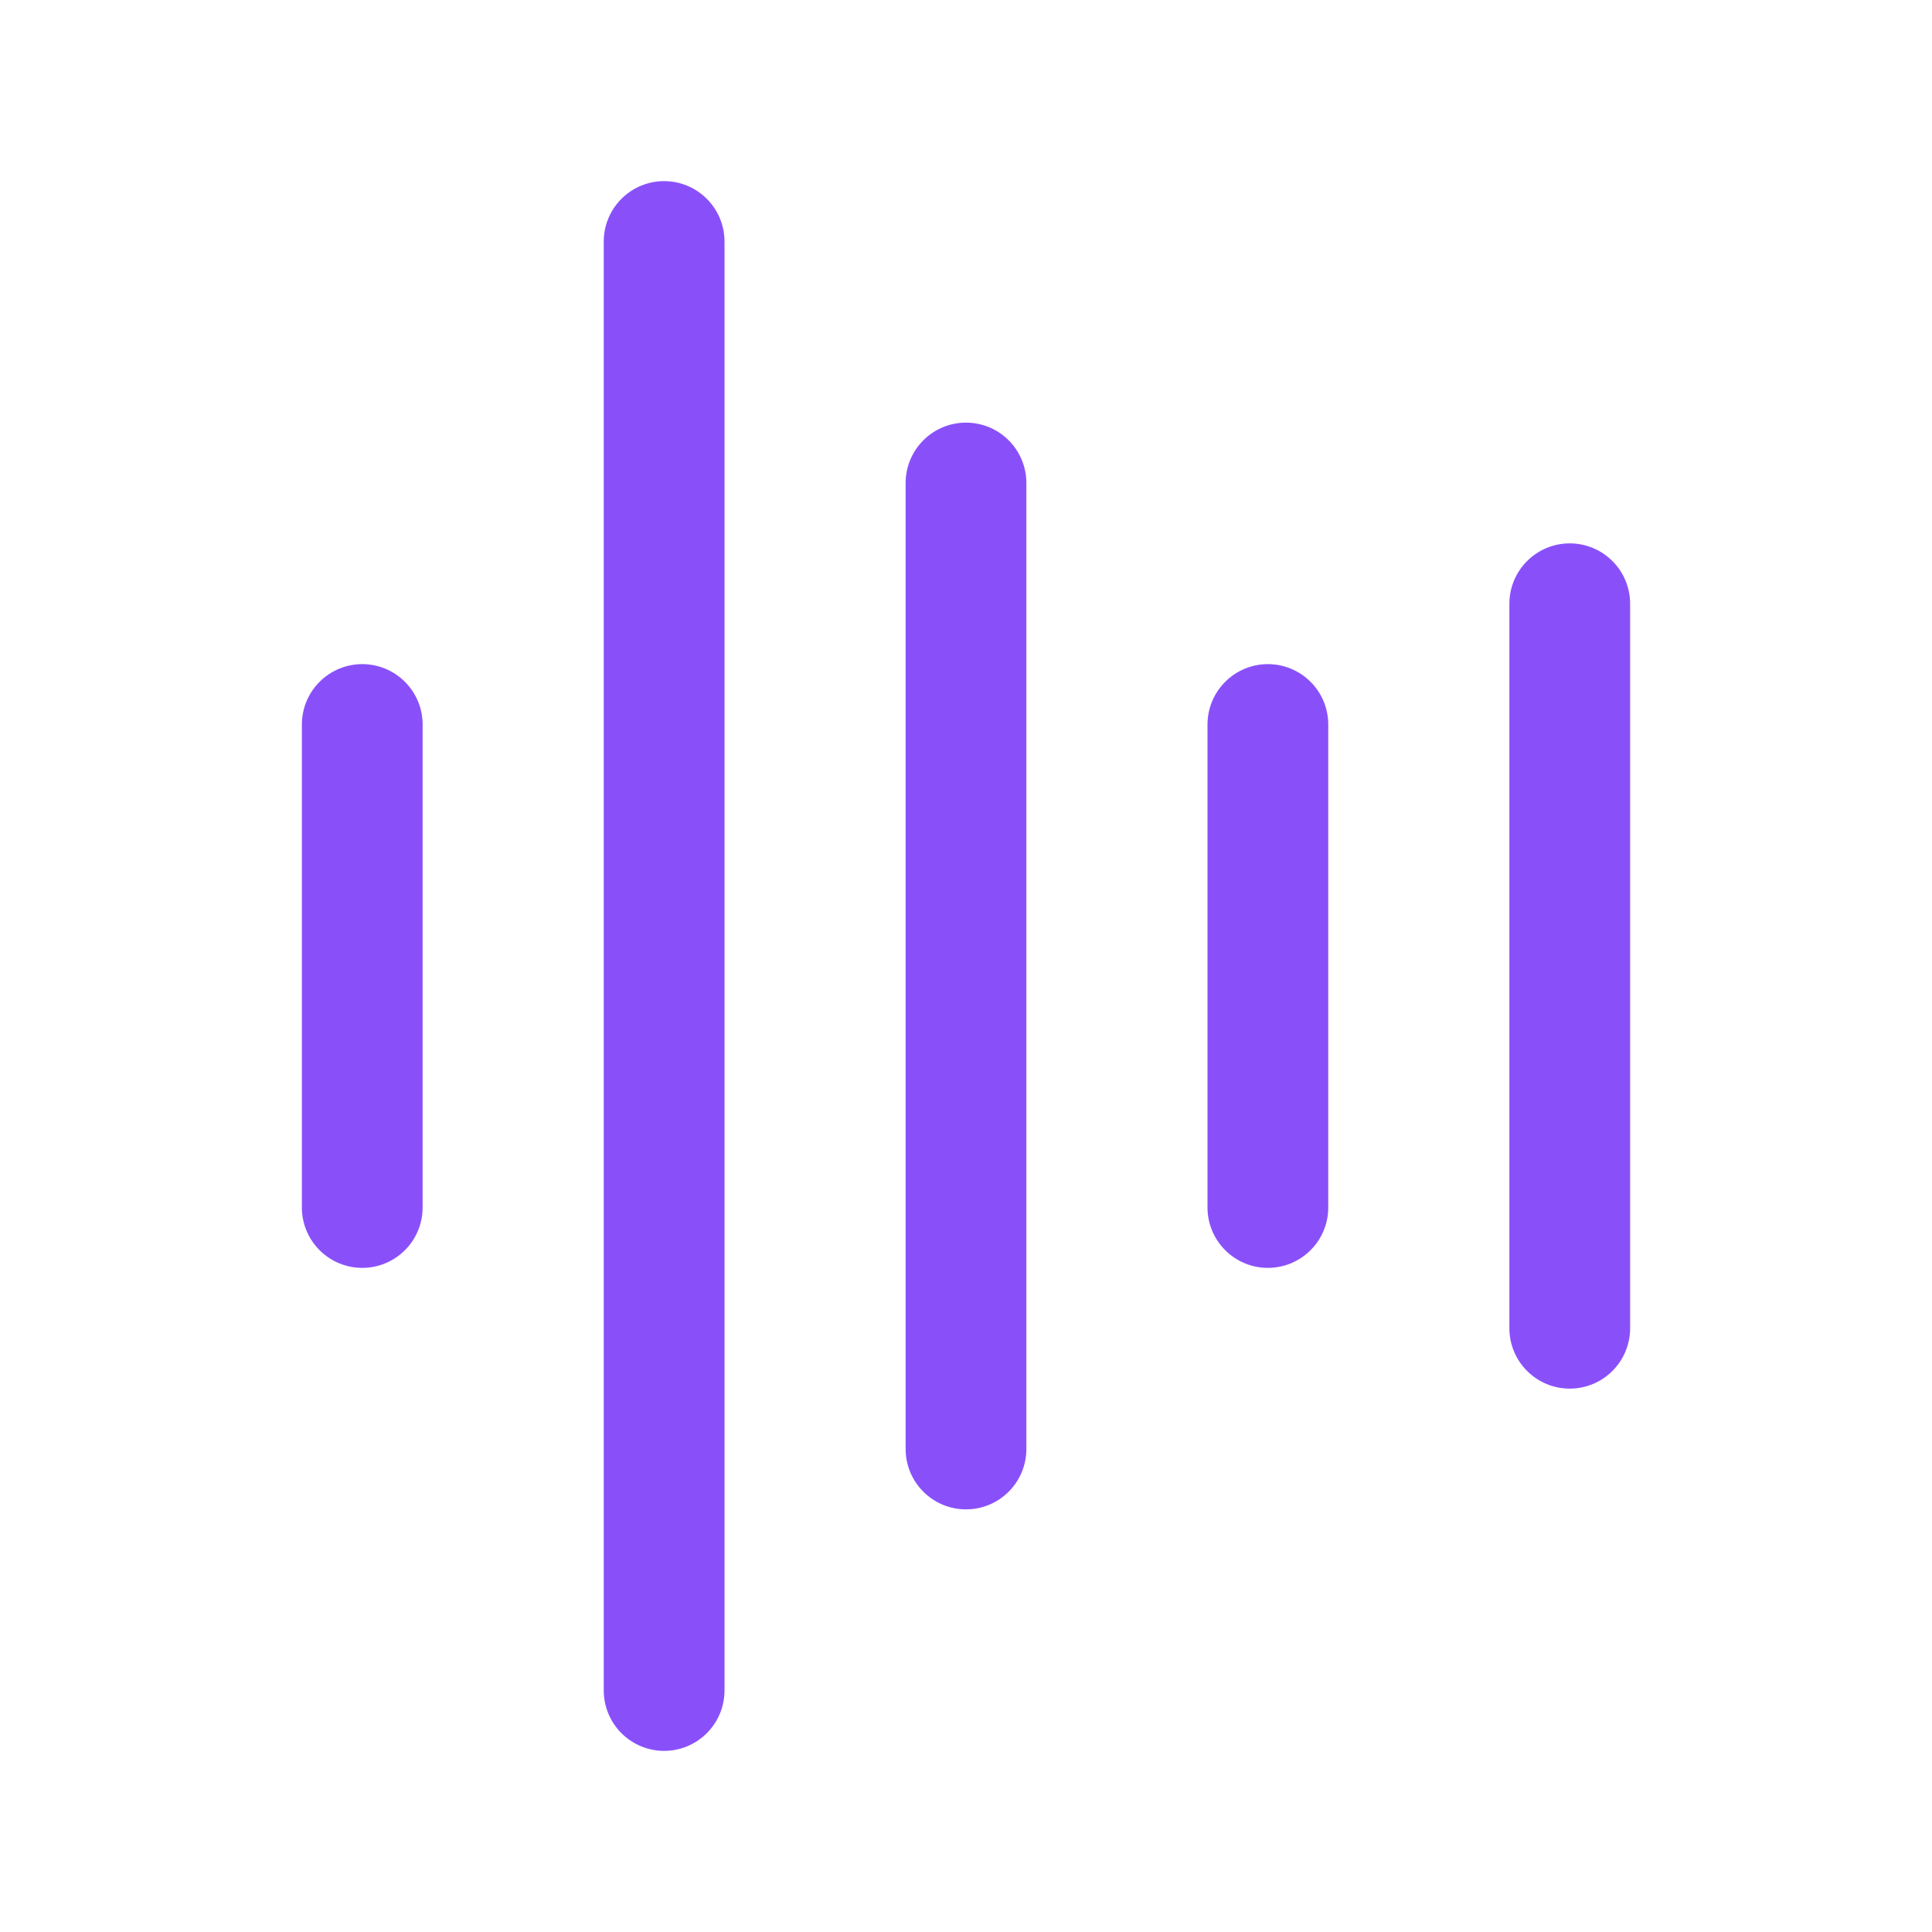 <svg width="56" height="56" viewBox="0 0 56 56" fill="none" xmlns="http://www.w3.org/2000/svg">
<path d="M12.25 21V35C12.25 35.464 12.066 35.909 11.737 36.237C11.409 36.566 10.964 36.75 10.5 36.75C10.036 36.75 9.591 36.566 9.263 36.237C8.934 35.909 8.75 35.464 8.75 35V21C8.75 20.536 8.934 20.091 9.263 19.763C9.591 19.434 10.036 19.25 10.5 19.25C10.964 19.25 11.409 19.434 11.737 19.763C12.066 20.091 12.25 20.536 12.25 21ZM19.25 5.25C18.786 5.25 18.341 5.434 18.013 5.763C17.684 6.091 17.5 6.536 17.5 7V49C17.5 49.464 17.684 49.909 18.013 50.237C18.341 50.566 18.786 50.75 19.25 50.75C19.714 50.75 20.159 50.566 20.487 50.237C20.816 49.909 21 49.464 21 49V7C21 6.536 20.816 6.091 20.487 5.763C20.159 5.434 19.714 5.25 19.25 5.25ZM28 12.25C27.536 12.25 27.091 12.434 26.763 12.763C26.434 13.091 26.25 13.536 26.25 14V42C26.25 42.464 26.434 42.909 26.763 43.237C27.091 43.566 27.536 43.75 28 43.75C28.464 43.75 28.909 43.566 29.237 43.237C29.566 42.909 29.75 42.464 29.75 42V14C29.75 13.536 29.566 13.091 29.237 12.763C28.909 12.434 28.464 12.25 28 12.25ZM36.75 19.25C36.286 19.25 35.841 19.434 35.513 19.763C35.184 20.091 35 20.536 35 21V35C35 35.464 35.184 35.909 35.513 36.237C35.841 36.566 36.286 36.75 36.75 36.75C37.214 36.75 37.659 36.566 37.987 36.237C38.316 35.909 38.5 35.464 38.5 35V21C38.5 20.536 38.316 20.091 37.987 19.763C37.659 19.434 37.214 19.25 36.75 19.25ZM45.5 15.75C45.036 15.75 44.591 15.934 44.263 16.263C43.934 16.591 43.75 17.036 43.75 17.5V38.5C43.75 38.964 43.934 39.409 44.263 39.737C44.591 40.066 45.036 40.25 45.5 40.25C45.964 40.25 46.409 40.066 46.737 39.737C47.066 39.409 47.25 38.964 47.25 38.5V17.5C47.25 17.036 47.066 16.591 46.737 16.263C46.409 15.934 45.964 15.75 45.5 15.75Z" fill="#8950FA"/>
</svg>
